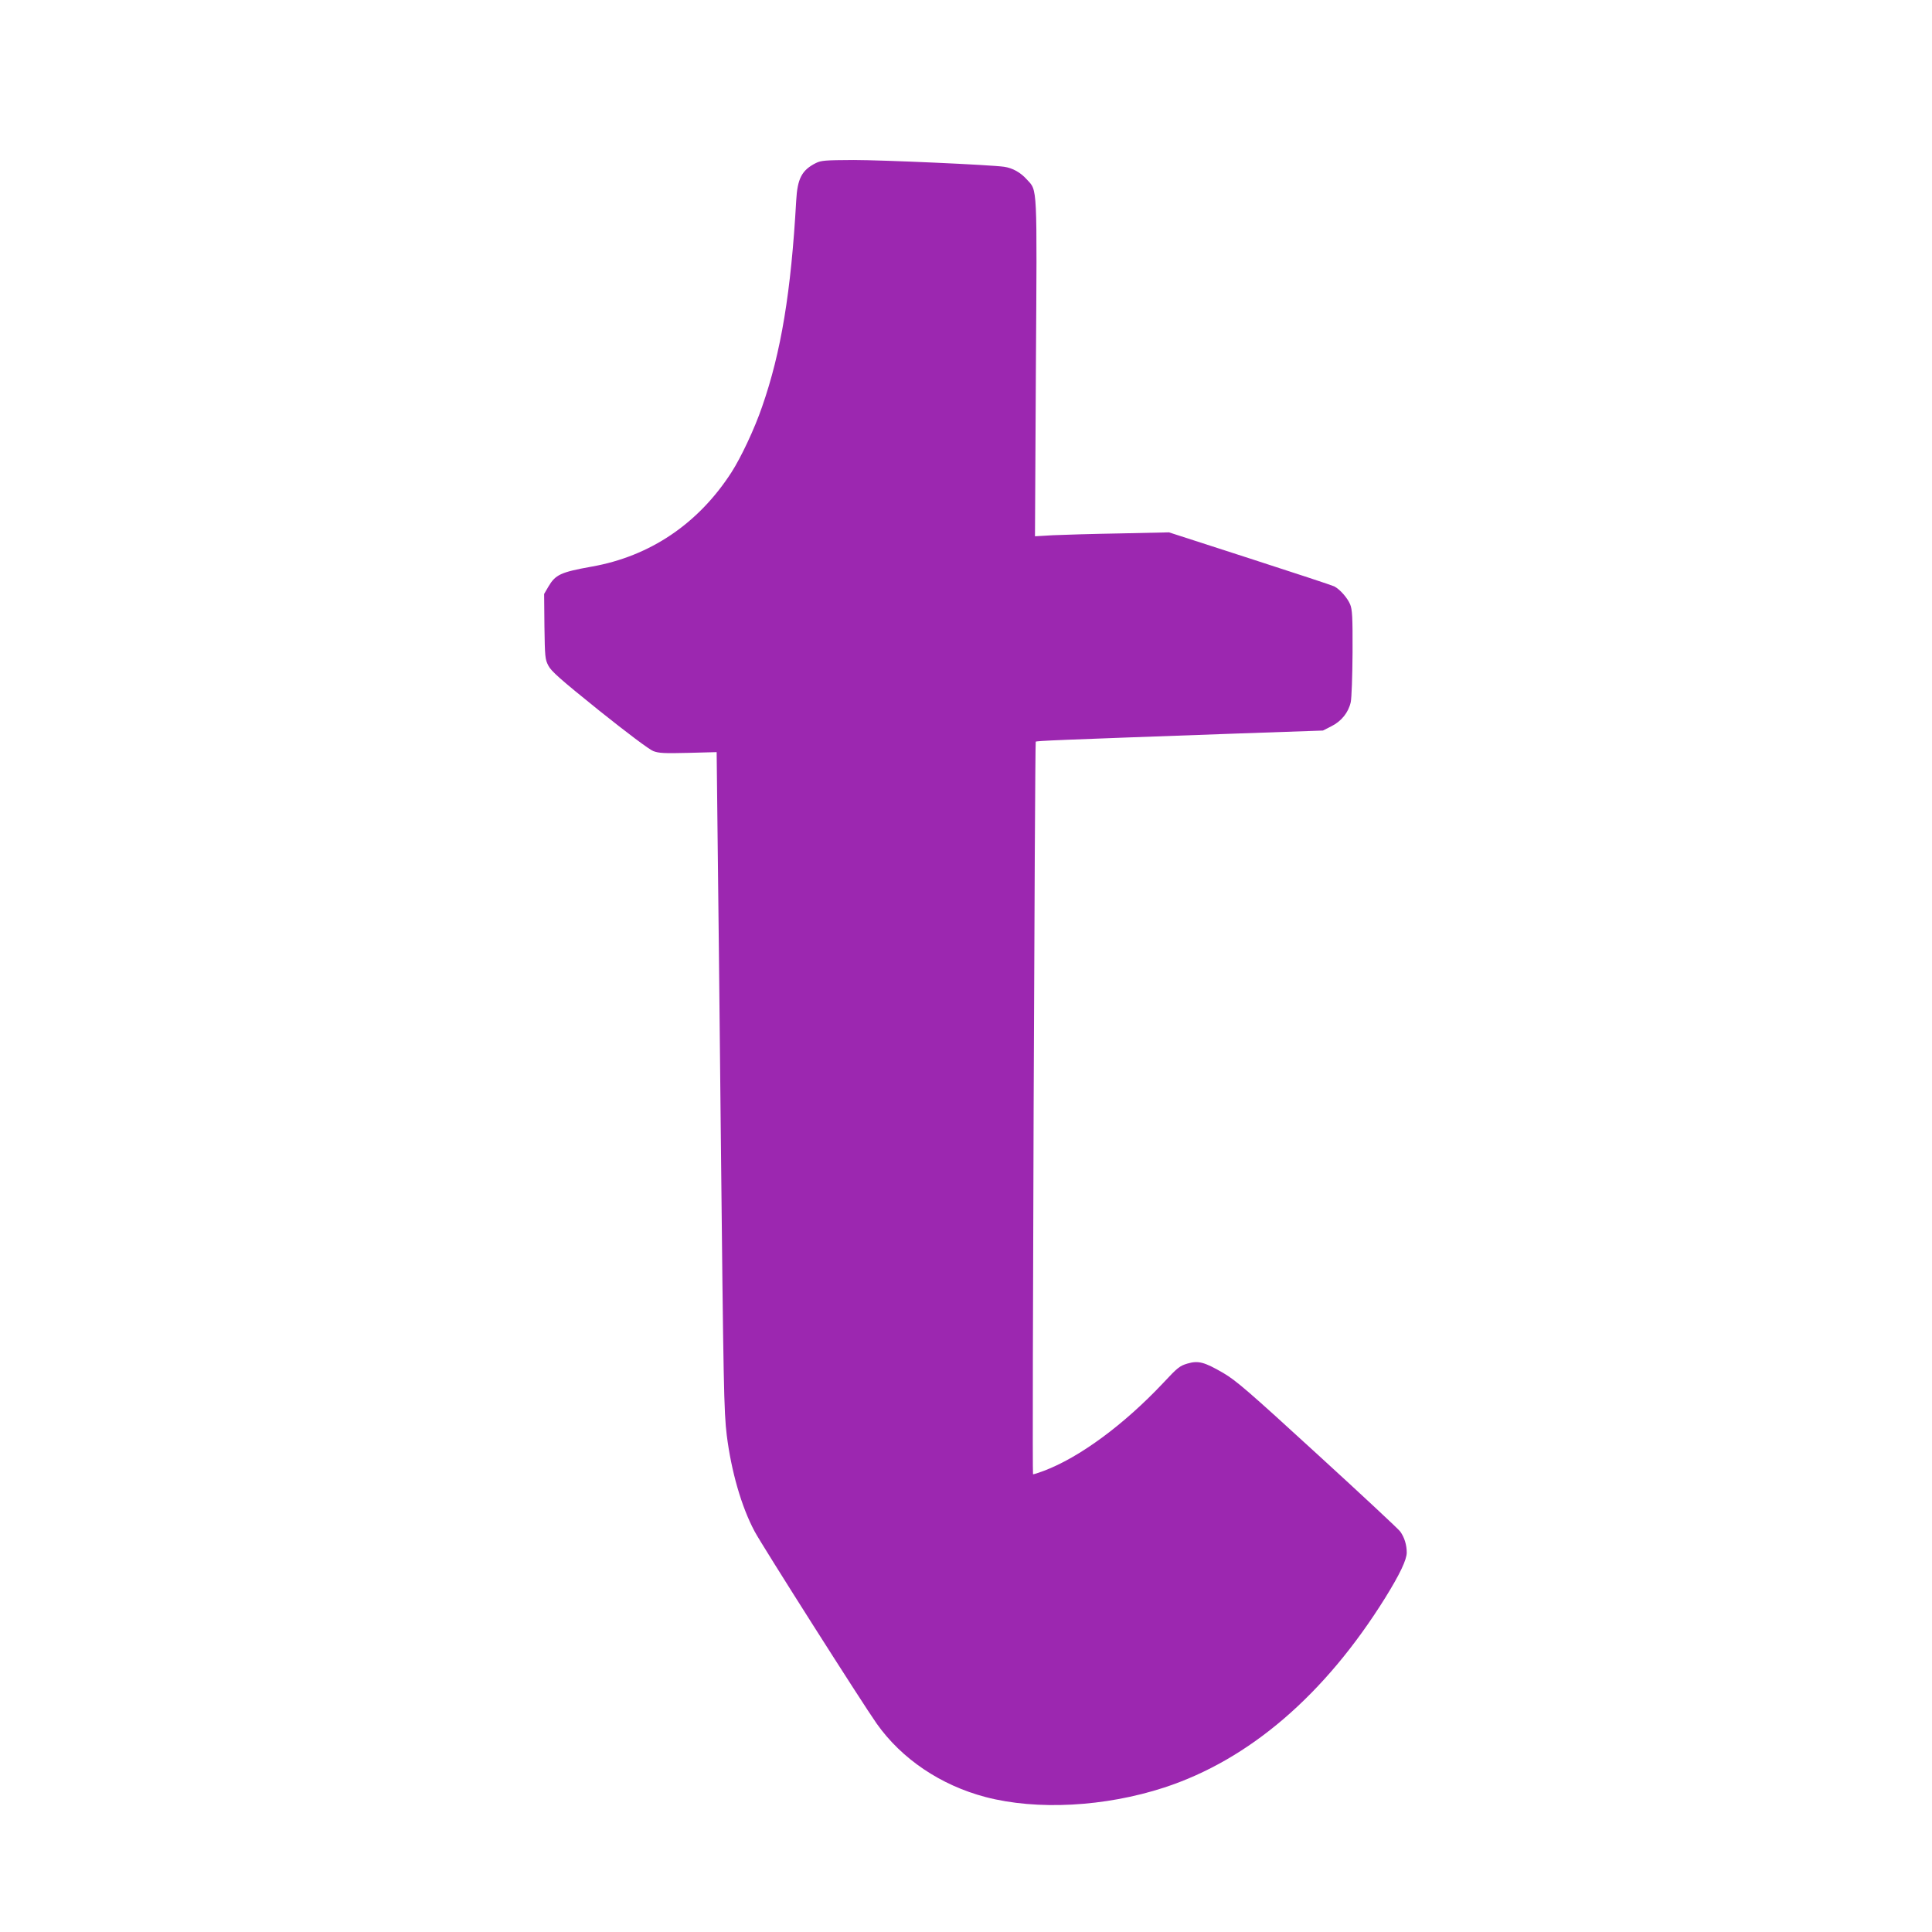 <?xml version="1.0" standalone="no"?>
<!DOCTYPE svg PUBLIC "-//W3C//DTD SVG 20010904//EN"
 "http://www.w3.org/TR/2001/REC-SVG-20010904/DTD/svg10.dtd">
<svg version="1.0" xmlns="http://www.w3.org/2000/svg"
 width="1280pt" height="1280pt" viewBox="0 0 1280 1280"
 preserveAspectRatio="xMidYMid meet">
<g transform="translate(0,1280) scale(0.1,-0.1)"
fill="#9c27b0" stroke="none">
<path d="M5406 11720 c-94 -47 -123 -103 -131 -250 -34 -604 -100 -1004 -226
-1365 -50 -146 -140 -337 -204 -436 -219 -339 -539 -555 -925 -623 -206 -37
-240 -53 -287 -133 l-28 -48 2 -215 c3 -201 4 -218 26 -260 19 -37 76 -88 337
-298 185 -148 333 -259 358 -268 36 -14 72 -16 231 -12 l189 5 6 -536 c4 -295
13 -1170 21 -1946 18 -1729 21 -1888 40 -2044 30 -239 97 -473 184 -636 46
-88 719 -1147 809 -1274 166 -235 425 -409 722 -487 340 -89 790 -65 1183 63
563 184 1064 614 1465 1258 96 155 142 251 142 299 0 50 -15 100 -43 139 -10
15 -257 245 -548 511 -463 424 -540 490 -625 540 -126 73 -165 83 -237 62 -51
-15 -66 -27 -161 -129 -260 -276 -554 -493 -791 -582 -37 -14 -69 -24 -71 -22
-7 6 12 4846 18 4853 7 6 125 11 1328 54 l575 20 55 28 c67 33 114 92 129 160
6 28 11 175 12 329 1 238 -2 285 -16 319 -18 43 -67 99 -105 119 -14 7 -266
90 -560 185 l-535 173 -325 -7 c-179 -3 -379 -9 -444 -12 l-119 -7 6 1110 c8
1238 11 1176 -60 1254 -42 47 -95 76 -150 84 -89 13 -805 45 -998 45 -188 -1
-214 -3 -249 -20z"/>
</g>
</svg>
